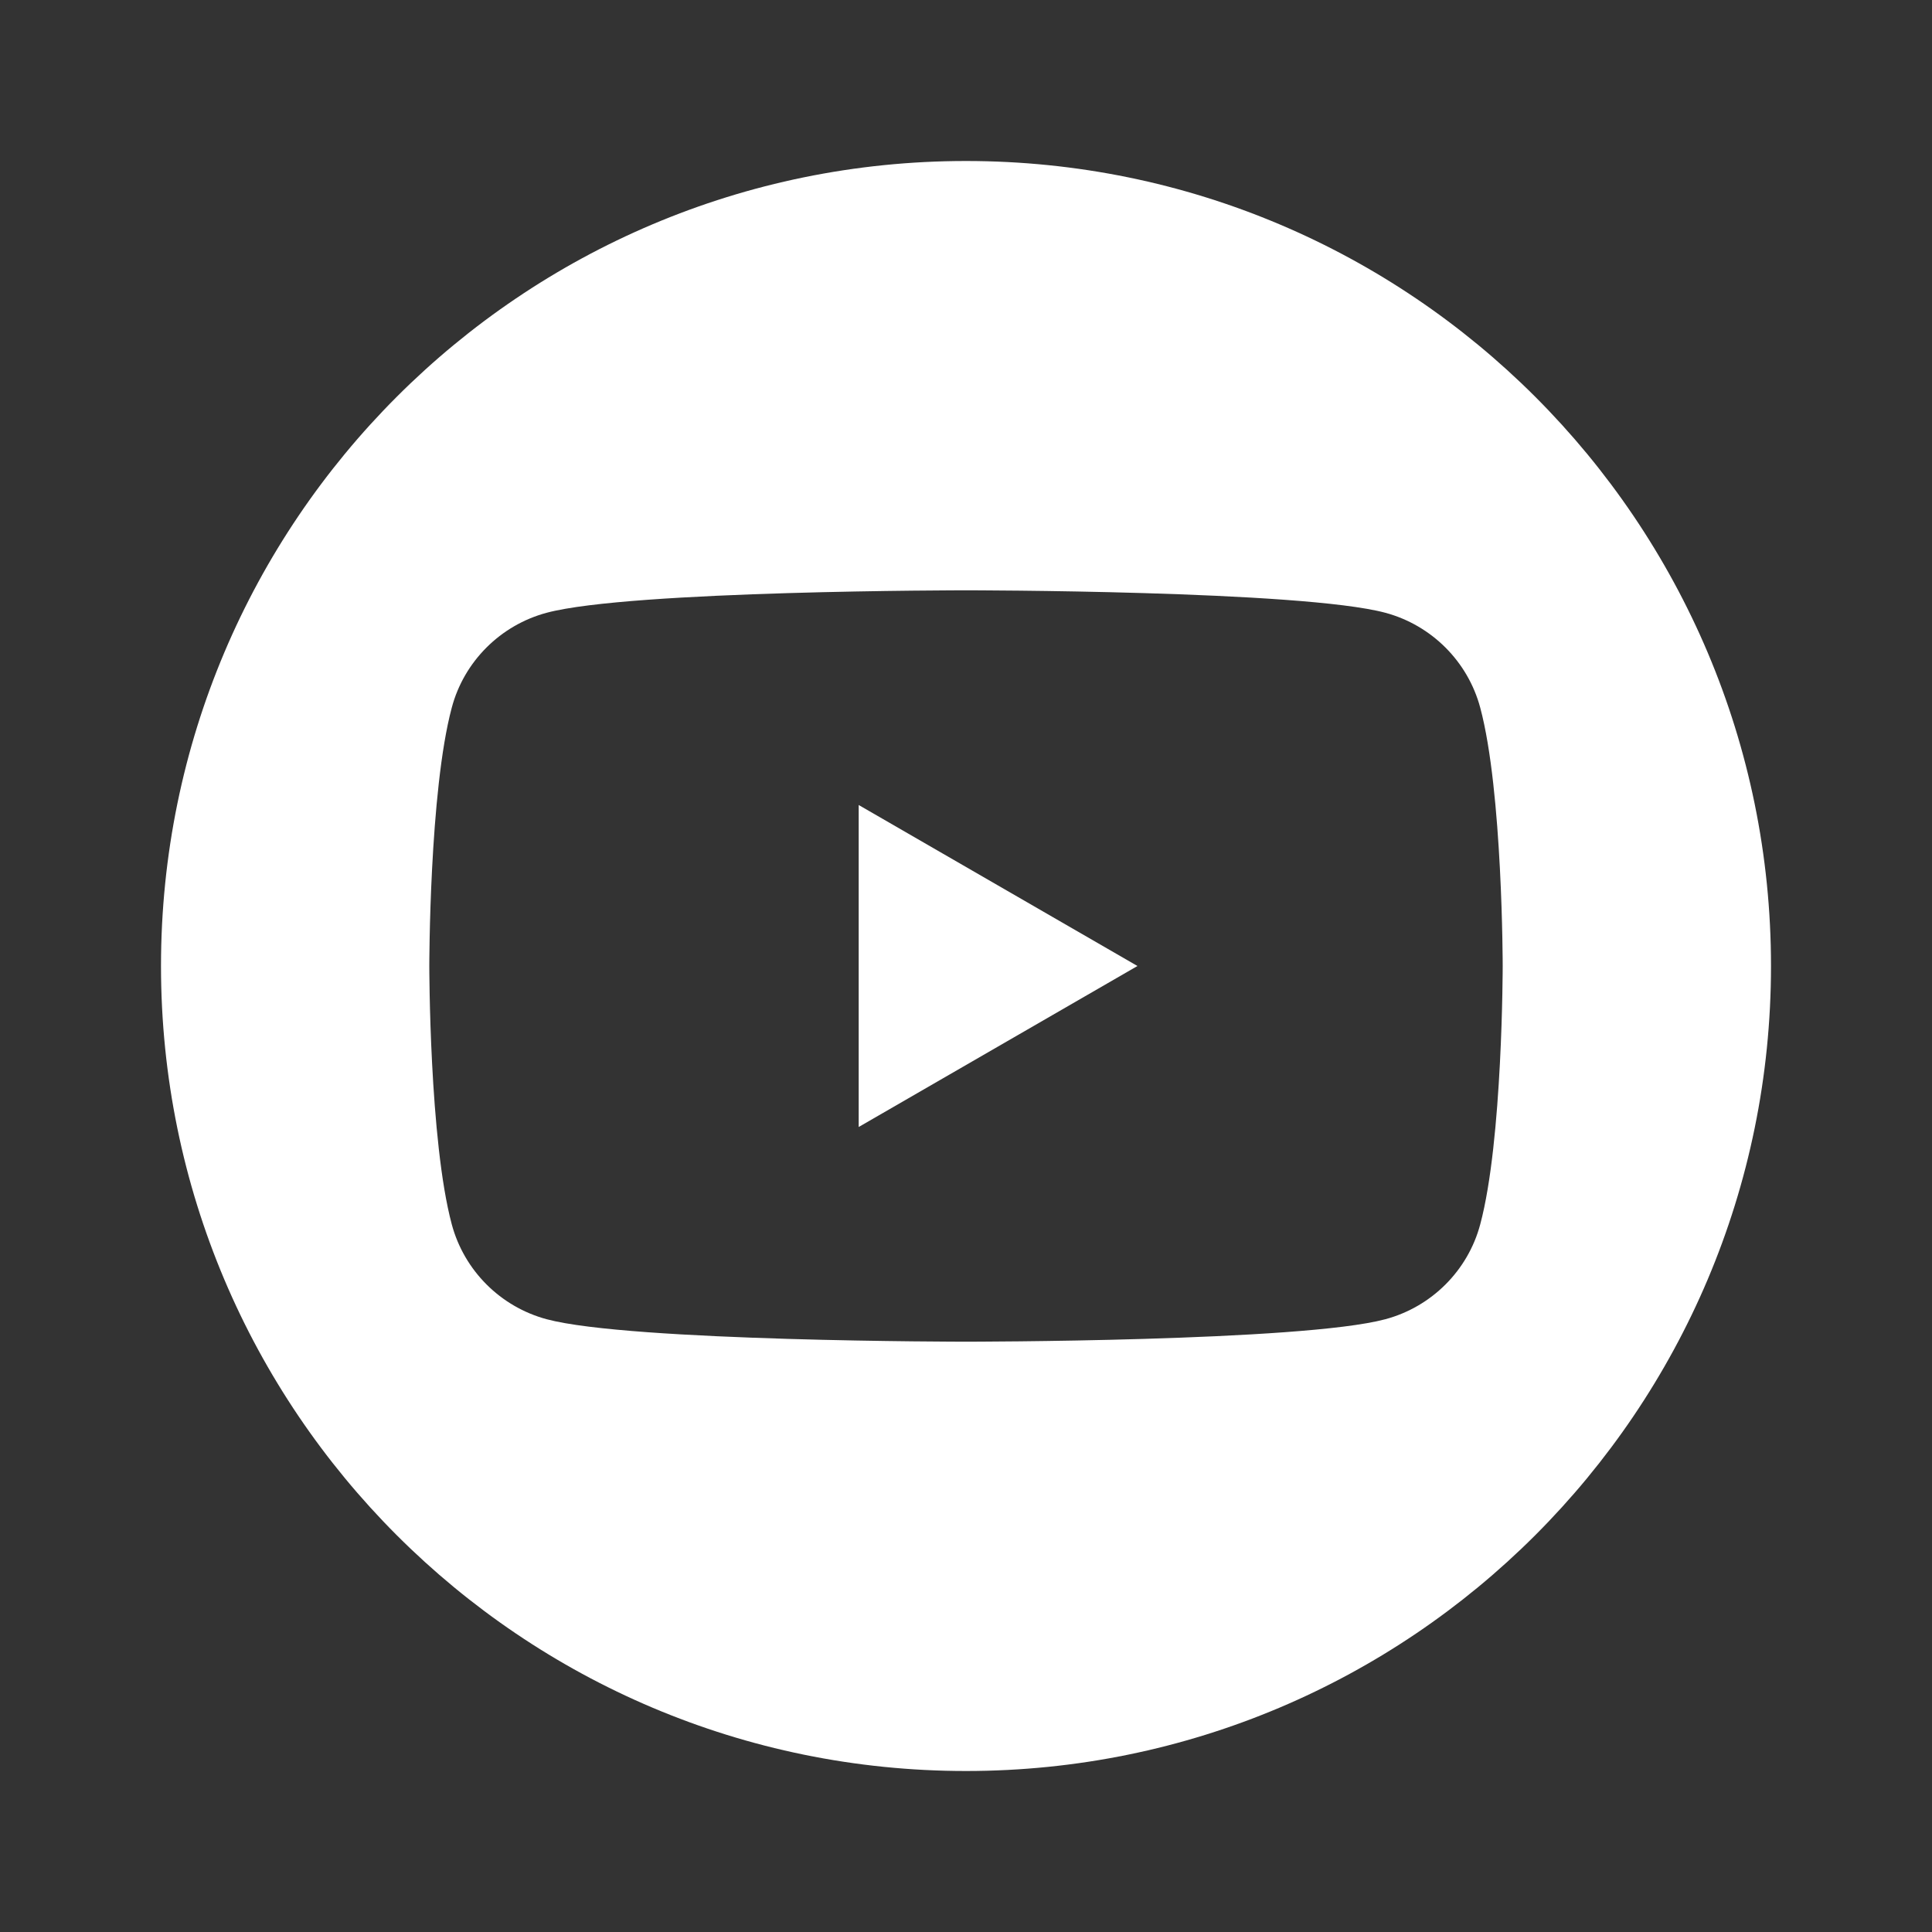 <svg xmlns="http://www.w3.org/2000/svg" width="24.0" height="24.0" viewBox="0.0 0.0 24.0 24.0" fill="none">
<rect x="0.0" y="0.0" width="24.0" height="24.0" fill="#333333" stroke="none"/>
<path d="M12 2C6.477 2 2 6.477 2 12C2 17.523 6.477 22 12 22C17.523 22 22 17.523 22 12C22 6.477 17.523 2 12 2ZM18.388 15.209C18.236 15.782 17.784 16.234 17.209 16.388C16.169 16.667 12 16.667 12 16.667C12 16.667 7.831 16.667 6.791 16.388C6.218 16.234 5.766 15.784 5.612 15.209C5.333 14.169 5.333 12 5.333 12C5.333 12 5.333 9.831 5.612 8.791C5.764 8.218 6.216 7.766 6.791 7.612C7.831 7.333 12 7.333 12 7.333C12 7.333 16.169 7.333 17.209 7.612C17.782 7.766 18.234 8.216 18.388 8.791C18.667 9.831 18.667 12 18.667 12C18.667 12 18.667 14.169 18.388 15.209Z" fill="white" />
<path d="M10.667 14L14.13 12L10.667 10V14Z" fill="white" />
</svg>